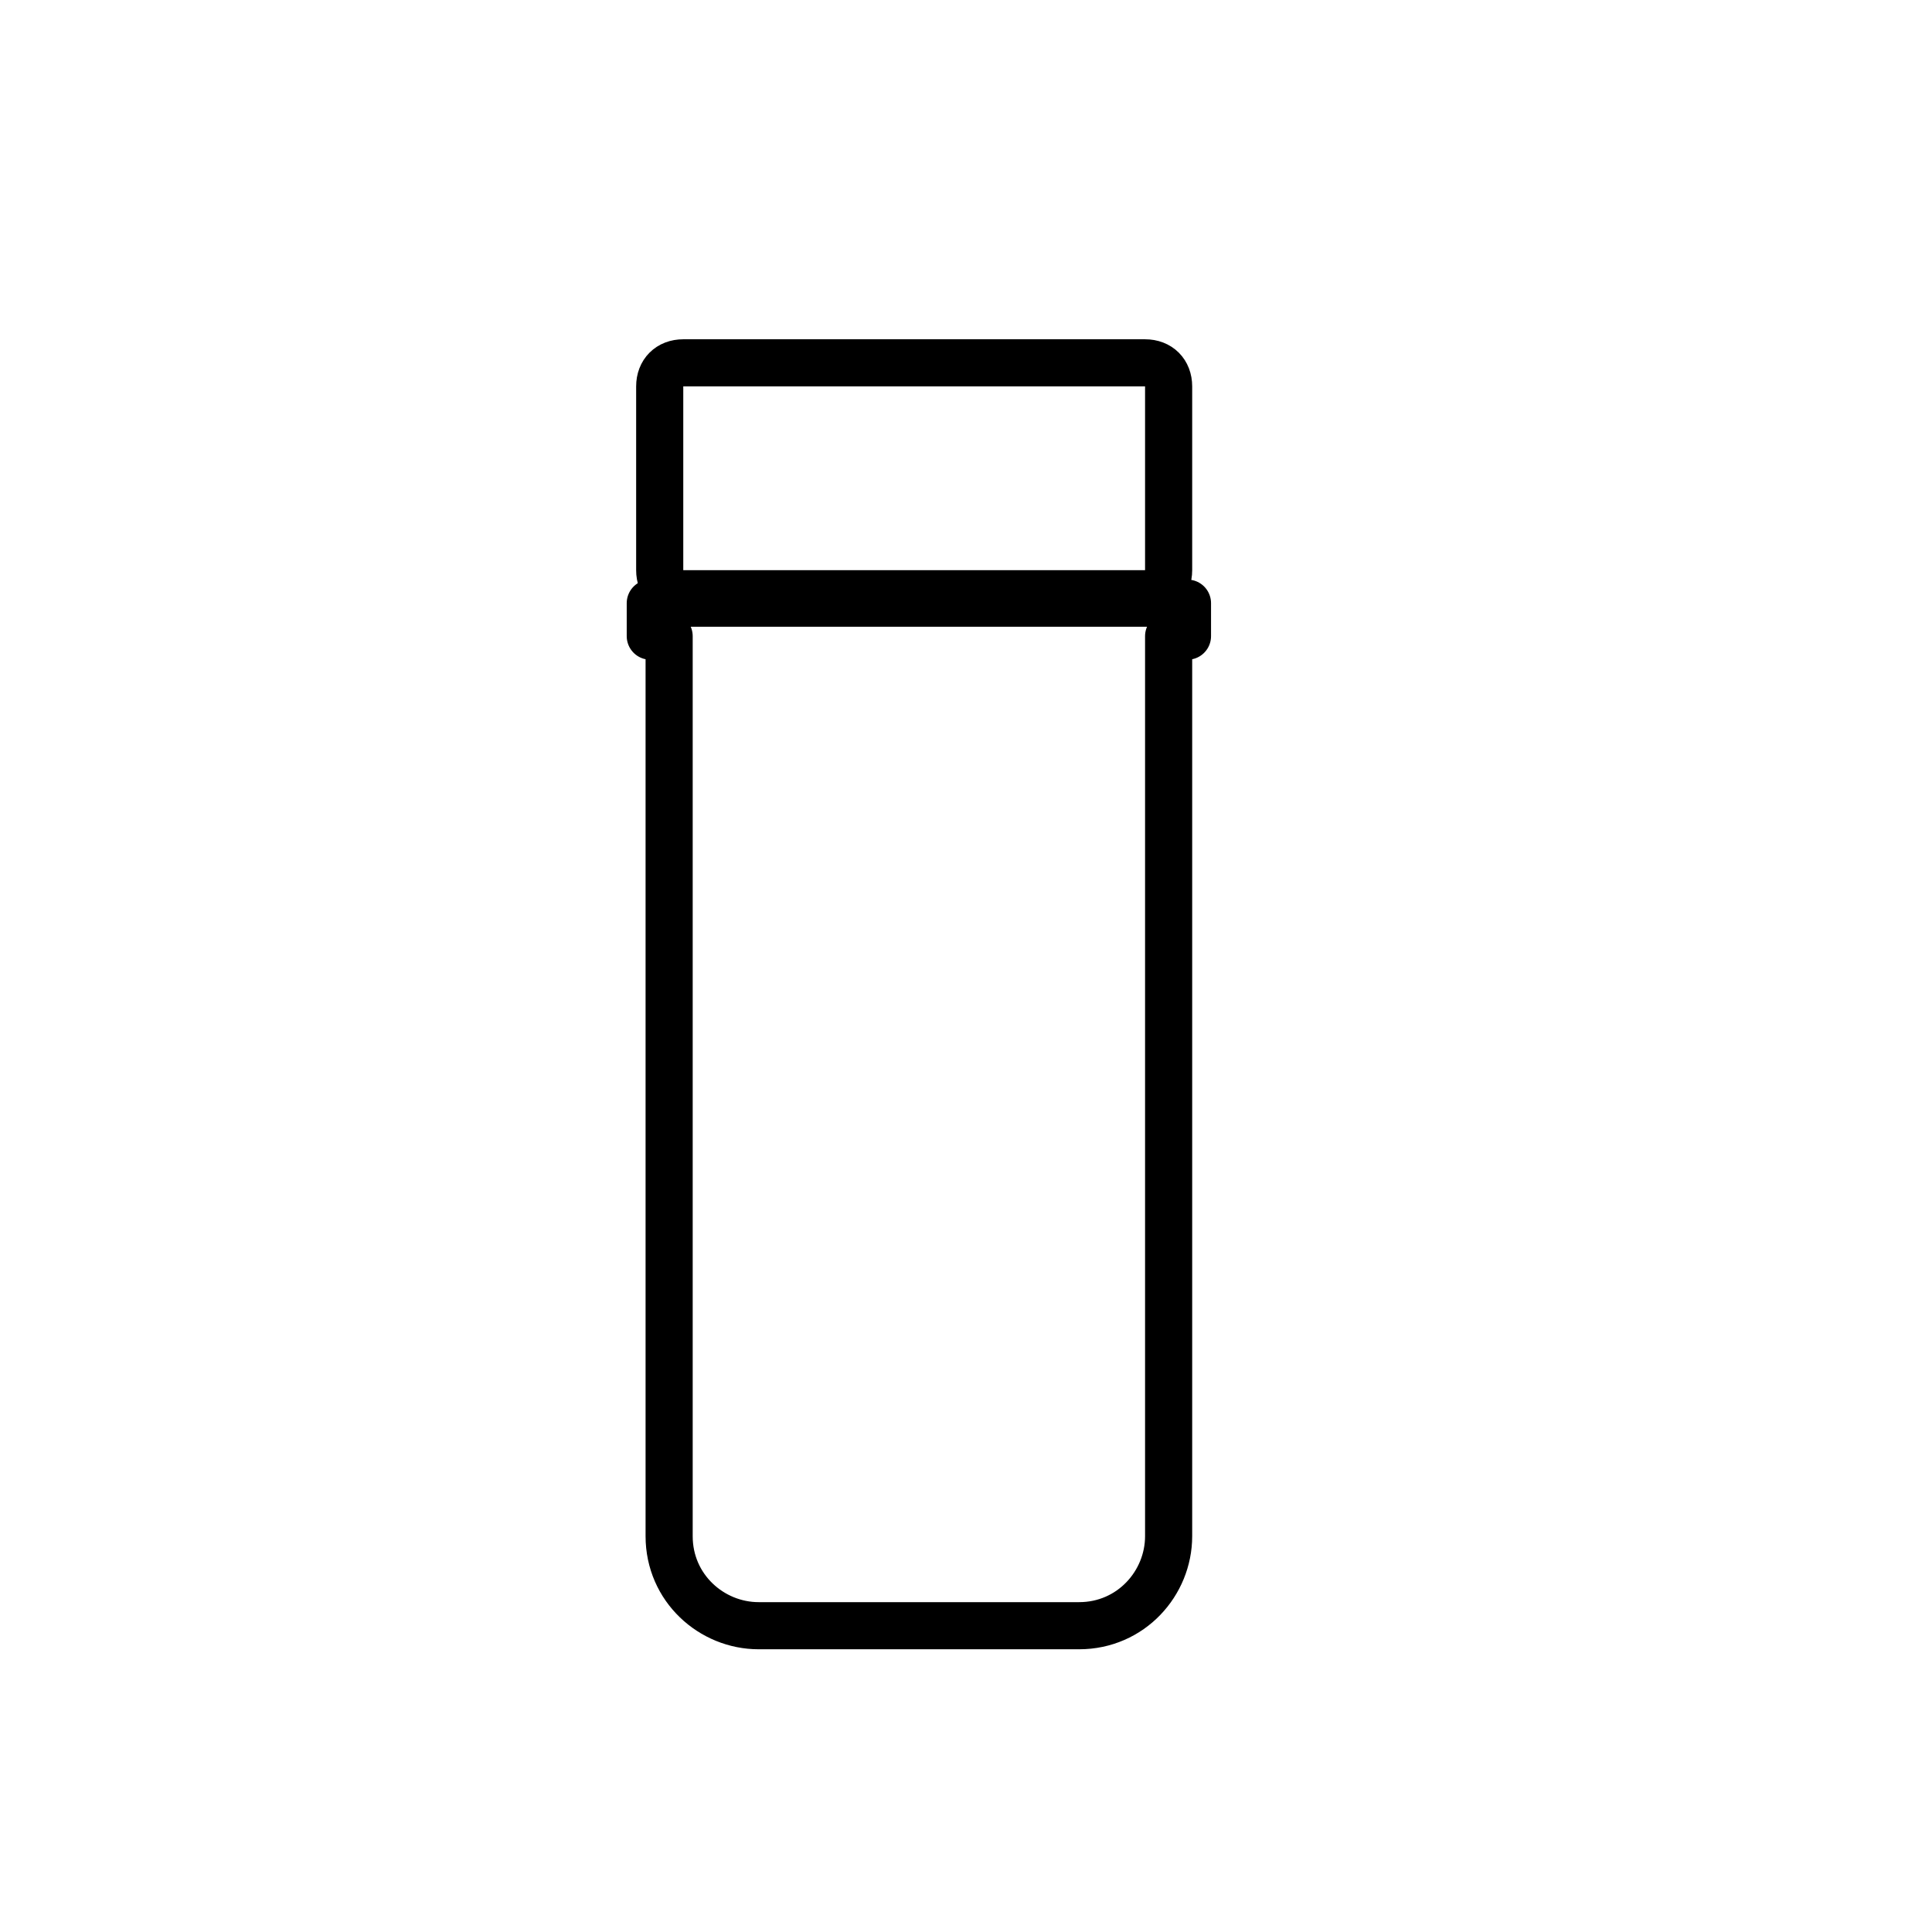 <svg width="205" height="205" xmlns="http://www.w3.org/2000/svg" xmlns:xlink="http://www.w3.org/1999/xlink" xml:space="preserve" overflow="hidden"><defs><clipPath id="clip0"><rect x="7355" y="1184" width="205" height="205"/></clipPath></defs><g clip-path="url(#clip0)" transform="translate(-7355 -1184)"><path d="M7476.5 1247 7427.5 1247C7426 1247 7425 1246 7425 1244.5L7425 1225C7425 1223.5 7426 1222.5 7427.5 1222.5L7476.5 1222.5C7478 1222.5 7479 1223.5 7479 1225L7479 1244.5C7479 1246 7478 1247 7476.5 1247Z" stroke="#000000" stroke-width="5" stroke-linecap="round" stroke-linejoin="round" stroke-miterlimit="10" fill="none" fill-rule="evenodd"/><path d="M7481 1248 7424 1248 7424 1251.5 7426 1251.5 7426 1347C7426 1352.5 7430.5 1356.5 7435.5 1356.5L7469.5 1356.5C7475 1356.5 7479 1352 7479 1347L7479 1251.5 7481 1251.5 7481 1248Z" stroke="#000000" stroke-width="5" stroke-linecap="round" stroke-linejoin="round" stroke-miterlimit="10" fill="none" fill-rule="evenodd"/></g></svg>